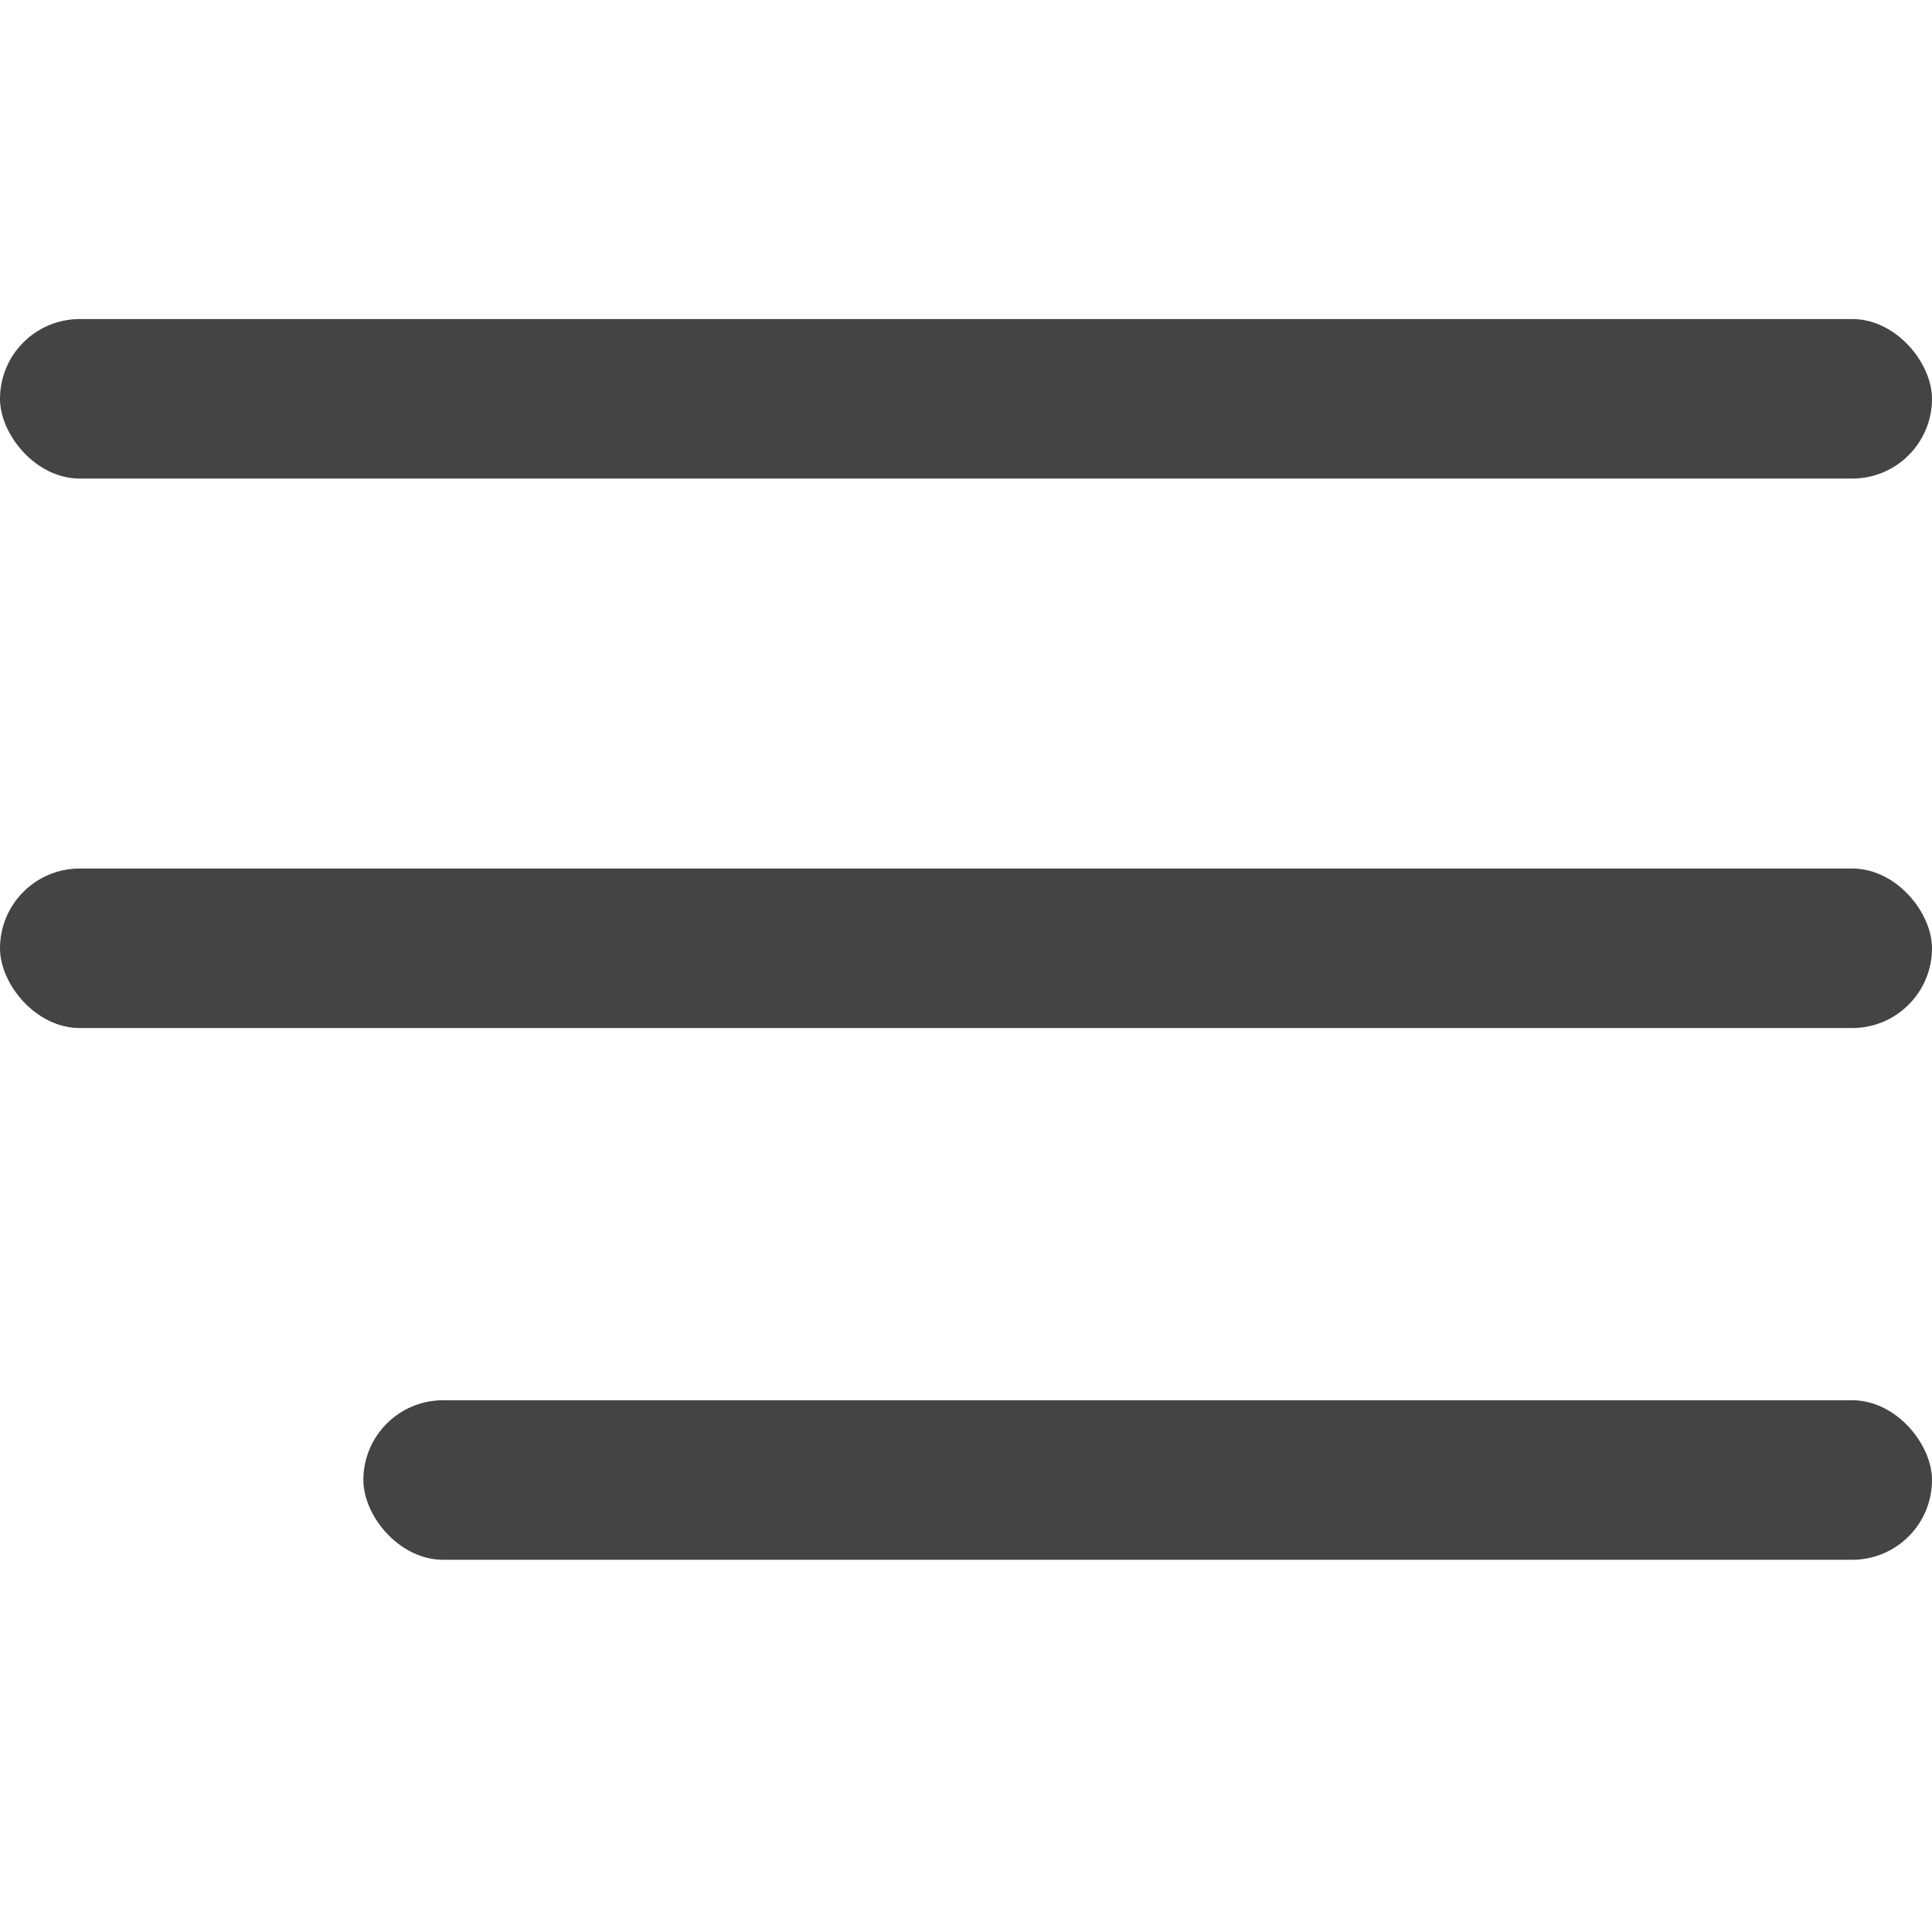 <?xml version="1.0" encoding="UTF-8"?> <svg xmlns="http://www.w3.org/2000/svg" width="218" height="218" viewBox="0 0 218 218" fill="none"><g clip-path="url(#clip0_2496_3)"><rect y="36" width="218" height="18" rx="9" fill="#444444"></rect><rect y="98" width="218" height="18" rx="9" fill="#444444"></rect><rect x="41" y="158" width="177" height="18" rx="9" fill="#444444"></rect></g><defs><clipPath id="clip0_2496_3"><rect width="218" height="218" fill="white"></rect></clipPath></defs></svg> 